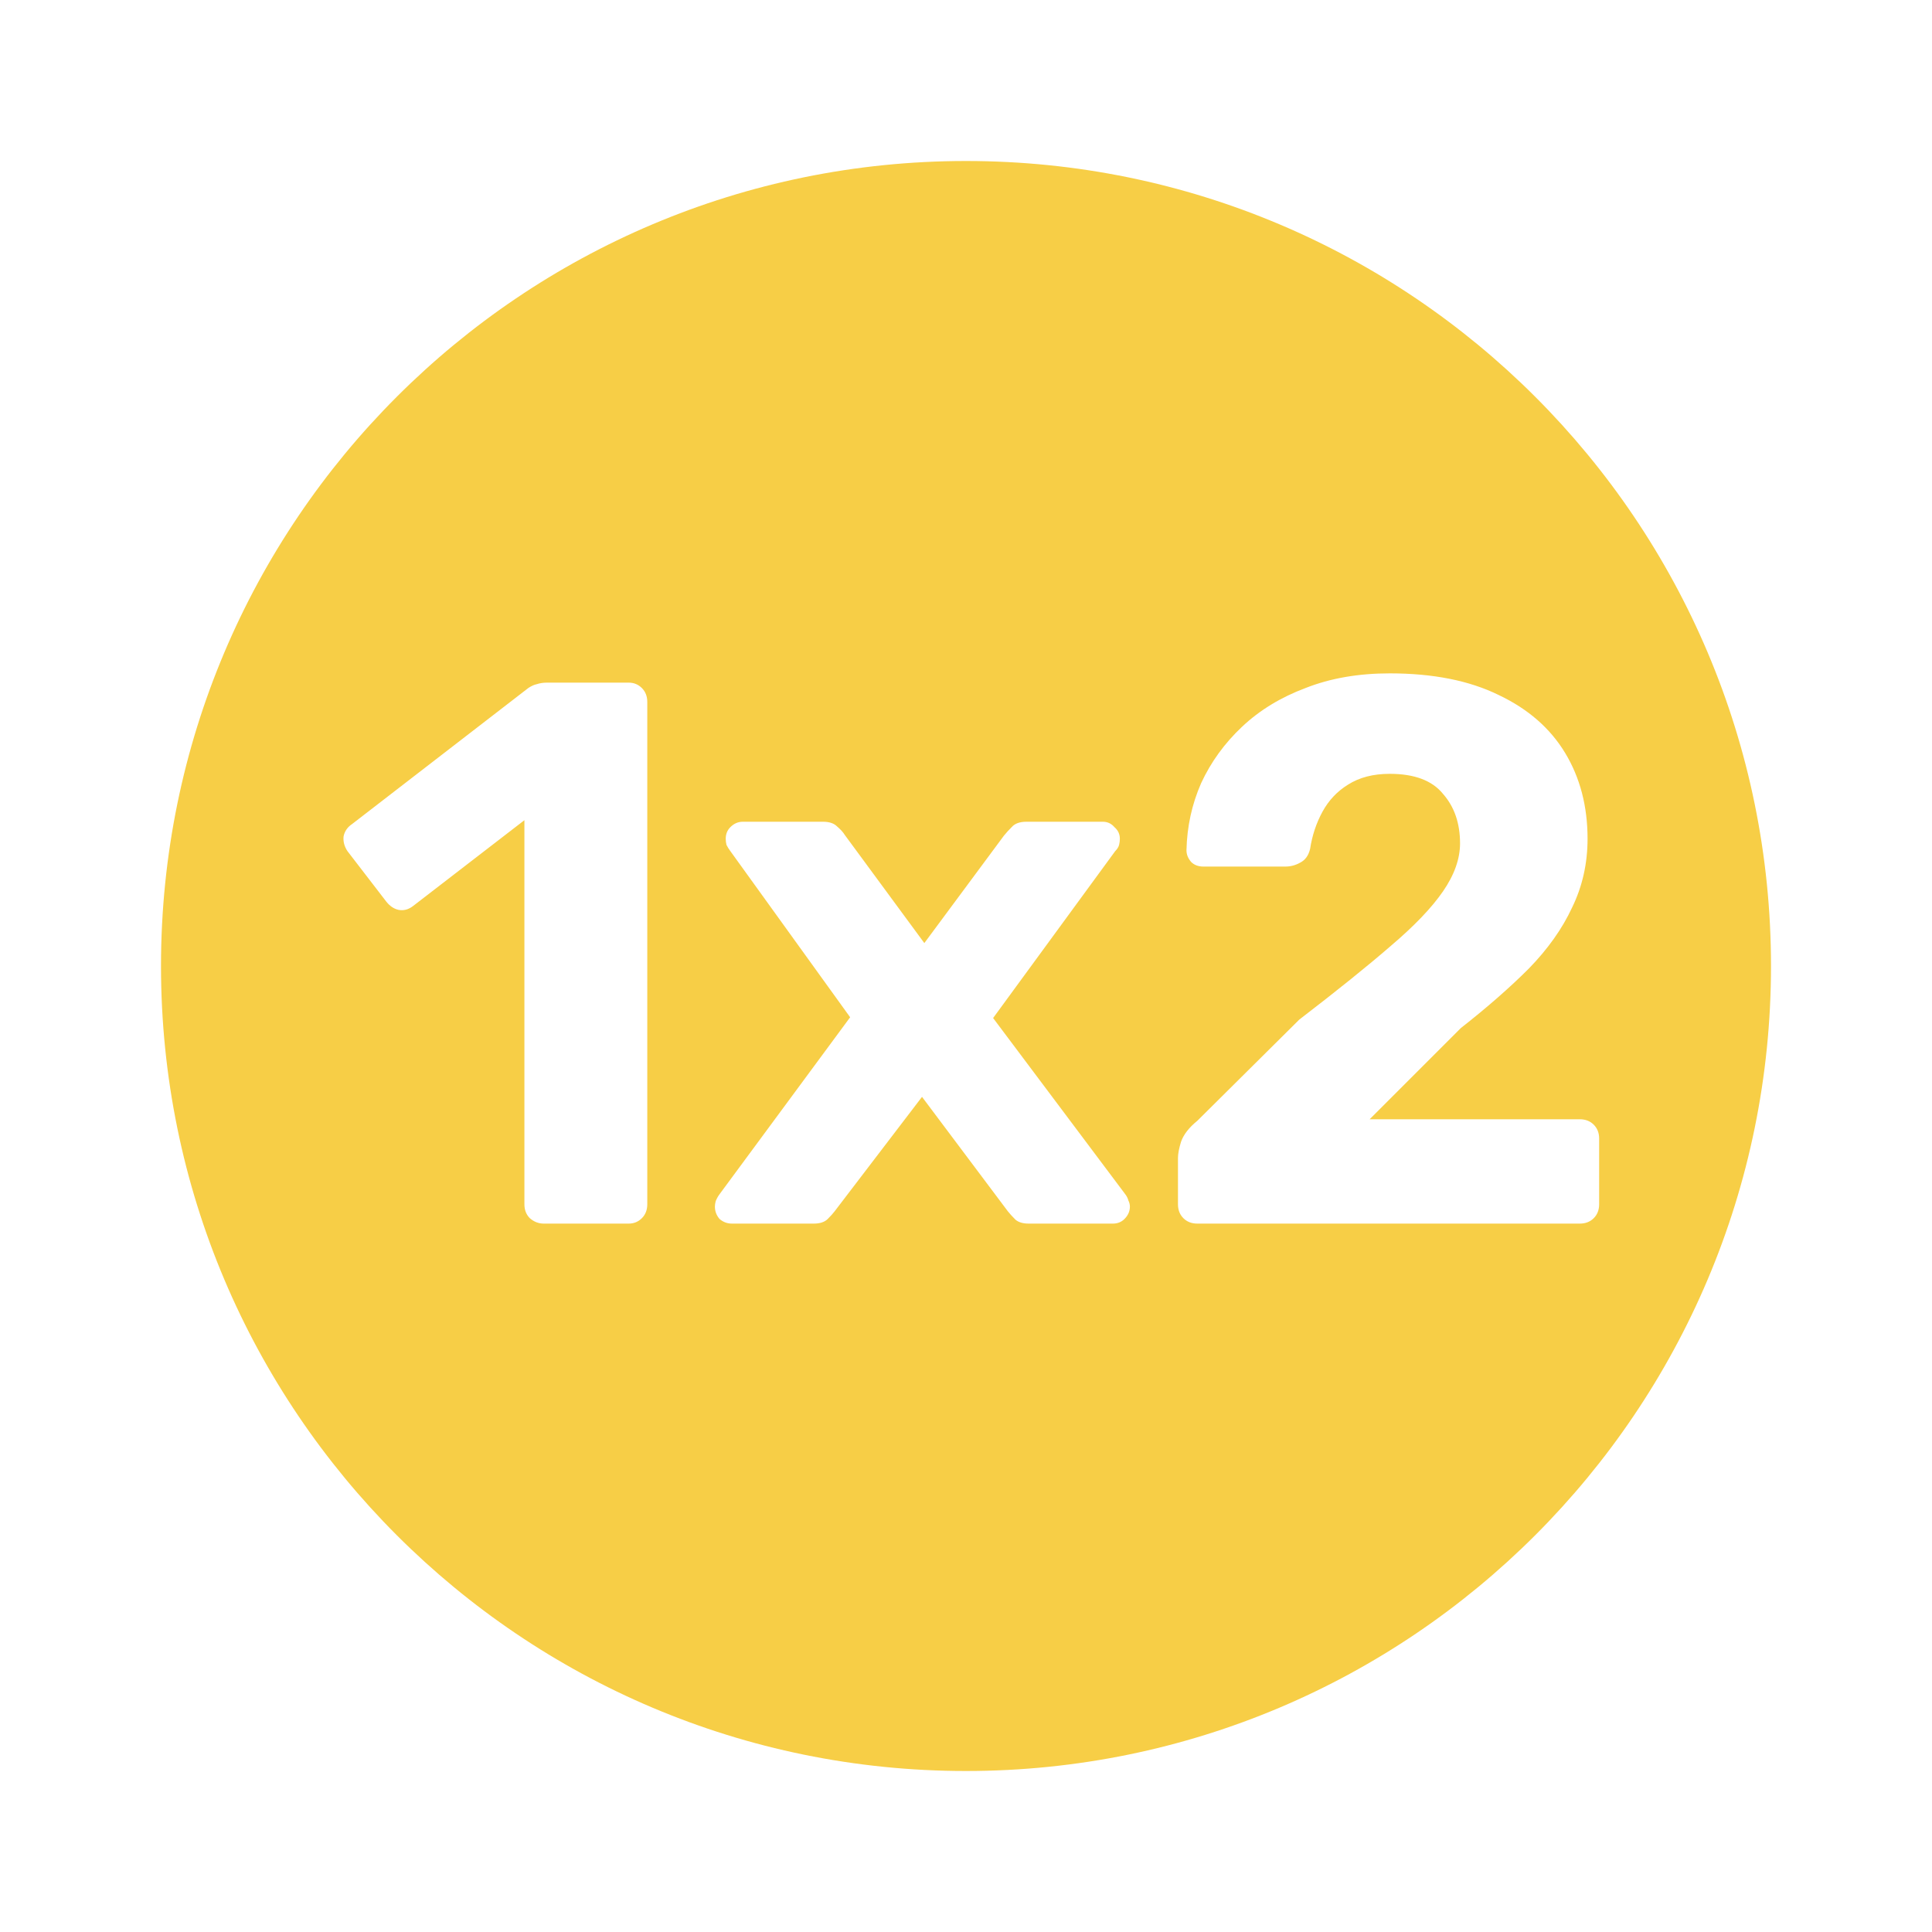 <?xml version="1.0" encoding="UTF-8"?>
<svg xmlns="http://www.w3.org/2000/svg" width="60" height="60" viewBox="0 0 60 60" fill="none">
  <path fill-rule="evenodd" clip-rule="evenodd" d="M30 55C43.807 55 55 43.807 55 30C55 16.193 43.807 5 30 5C16.193 5 5 16.193 5 30C5 43.807 16.193 55 30 55ZM16.454 37.832C16.582 37.944 16.726 38 16.886 38H19.526C19.686 38 19.822 37.944 19.934 37.832C20.046 37.72 20.102 37.576 20.102 37.4V21.8C20.102 21.624 20.046 21.48 19.934 21.368C19.822 21.256 19.686 21.2 19.526 21.2H16.982C16.87 21.2 16.766 21.216 16.67 21.248C16.59 21.264 16.502 21.304 16.406 21.368L10.934 25.592C10.79 25.688 10.702 25.816 10.67 25.976C10.654 26.136 10.694 26.288 10.79 26.432L11.99 27.992C12.102 28.136 12.23 28.224 12.374 28.256C12.534 28.288 12.686 28.248 12.83 28.136L16.286 25.472V37.4C16.286 37.576 16.342 37.72 16.454 37.832ZM22.346 37.856C22.458 37.952 22.586 38 22.73 38H25.274C25.466 38 25.61 37.952 25.706 37.856C25.802 37.76 25.874 37.68 25.922 37.616L28.634 34.064L31.298 37.616C31.362 37.696 31.442 37.784 31.538 37.88C31.634 37.96 31.77 38 31.946 38H34.562C34.706 38 34.826 37.952 34.922 37.856C35.034 37.744 35.09 37.616 35.09 37.472C35.09 37.408 35.074 37.344 35.042 37.28C35.026 37.216 34.994 37.152 34.946 37.088L30.842 31.616L34.634 26.432C34.698 26.368 34.738 26.304 34.754 26.24C34.77 26.176 34.778 26.112 34.778 26.048C34.778 25.904 34.722 25.784 34.61 25.688C34.514 25.576 34.394 25.52 34.25 25.52H31.874C31.666 25.52 31.514 25.576 31.418 25.688C31.322 25.784 31.242 25.872 31.178 25.952L28.706 29.288L26.234 25.928C26.186 25.848 26.106 25.76 25.994 25.664C25.898 25.568 25.754 25.52 25.562 25.52H23.066C22.922 25.52 22.794 25.576 22.682 25.688C22.586 25.784 22.538 25.904 22.538 26.048C22.538 26.112 22.546 26.176 22.562 26.24C22.594 26.304 22.634 26.368 22.682 26.432L26.402 31.592L22.346 37.088C22.298 37.152 22.258 37.224 22.226 37.304C22.21 37.368 22.202 37.424 22.202 37.472C22.202 37.616 22.25 37.744 22.346 37.856ZM36.751 37.832C36.863 37.944 37.007 38 37.183 38H49.063C49.239 38 49.383 37.944 49.495 37.832C49.607 37.72 49.663 37.576 49.663 37.4V35.36C49.663 35.184 49.607 35.04 49.495 34.928C49.383 34.816 49.239 34.76 49.063 34.76H42.535L45.367 31.928C46.183 31.288 46.887 30.672 47.479 30.08C48.071 29.472 48.519 28.84 48.823 28.184C49.143 27.528 49.303 26.816 49.303 26.048C49.303 25.04 49.071 24.152 48.607 23.384C48.143 22.616 47.455 22.016 46.543 21.584C45.631 21.136 44.503 20.912 43.159 20.912C42.183 20.912 41.311 21.064 40.543 21.368C39.775 21.656 39.119 22.056 38.575 22.568C38.031 23.08 37.607 23.664 37.303 24.32C37.015 24.976 36.863 25.672 36.847 26.408C36.847 26.536 36.895 26.656 36.991 26.768C37.087 26.864 37.215 26.912 37.375 26.912H39.919C40.079 26.912 40.231 26.872 40.375 26.792C40.535 26.712 40.639 26.568 40.687 26.36C40.751 25.944 40.879 25.56 41.071 25.208C41.263 24.856 41.527 24.576 41.863 24.368C42.215 24.144 42.647 24.032 43.159 24.032C43.927 24.032 44.479 24.24 44.815 24.656C45.167 25.056 45.343 25.568 45.343 26.192C45.343 26.672 45.167 27.168 44.815 27.68C44.463 28.192 43.919 28.76 43.183 29.384C42.463 30.008 41.519 30.768 40.351 31.664L37.183 34.808C36.927 35.016 36.759 35.232 36.679 35.456C36.615 35.664 36.583 35.832 36.583 35.96V37.4C36.583 37.576 36.639 37.72 36.751 37.832Z" fill="#F7CE46"></path>
</svg>
